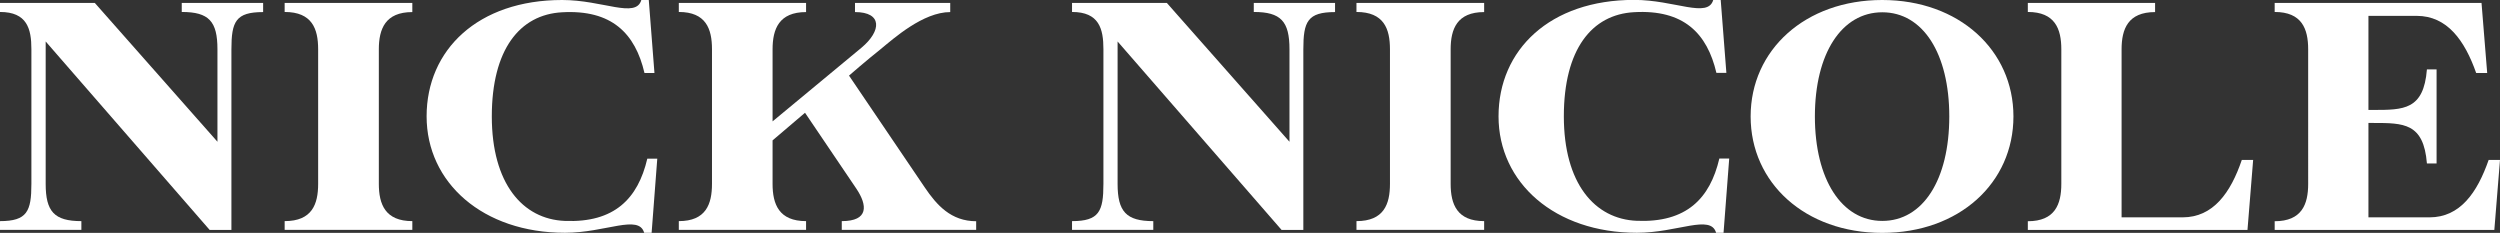 <?xml version="1.0" encoding="UTF-8"?>
<svg id="_레이어_2" data-name="레이어 2" xmlns="http://www.w3.org/2000/svg" viewBox="0 0 238.1 22.18">
  <rect x="0" y="0" width="238.1" height="22.18" fill="#333333" stroke="none"/>
  <defs>
    <style>
      .cls-1 {
        fill: #fff;
        stroke-width: 0px;
      }
    </style>
  </defs>
  <g id="Layer_1" data-name="Layer 1">
    <g>
      <path class="cls-1" d="M25.06.28v.87c-2.61,0-3.02.9-3.02,3.55v17.2h-2.07L4.35,3.95v13.56c0,2.63.81,3.55,3.4,3.55v.83H0v-.83c2.58,0,2.99-.93,2.99-3.55V4.69c0-1.95-.41-3.55-2.99-3.55V.28h9.03l11.68,13.22V4.69c0-2.66-.81-3.55-3.4-3.55V.28h7.74Z"/>
      <path class="cls-1" d="M36.08,4.69v12.82c0,1.95.61,3.55,3.19,3.55v.83h-12.16v-.83c2.61,0,3.19-1.61,3.19-3.55V4.69c0-1.95-.58-3.55-3.19-3.55V.28h12.16v.87c-2.58,0-3.19,1.61-3.19,3.55Z"/>
      <path class="cls-1" d="M62.6,15.1l-.54,7.07h-.71c-.51-1.79-3.67,0-7.54,0-7.81,0-13.18-4.76-13.18-11.09S45.52,0,53.54,0c3.87,0,7.03,1.79,7.54,0h.71l.54,6.95h-.95c-.88-3.77-3.12-6.05-7.85-5.78-4.04.22-6.69,3.55-6.69,9.92s2.92,9.79,6.96,9.95c4.72.19,6.96-2.13,7.85-5.93h.95Z"/>
      <path class="cls-1" d="M92.97,21.06v.83h-12.8v-.83c2.58,0,2.45-1.51,1.39-3.09l-4.89-7.23-3.09,2.63v4.14c0,1.95.61,3.55,3.19,3.55v.83h-12.12v-.83c2.58,0,3.16-1.61,3.16-3.55V4.69c0-1.95-.58-3.55-3.16-3.55V.28h12.12v.87c-2.58,0-3.19,1.61-3.19,3.55v6.86l8.46-7.01c1.93-1.61,2-3.4-.61-3.4V.28h9.07v.87c-2.58,0-5.37,2.5-6.65,3.55-1.29,1.02-2.99,2.5-2.99,2.5l7.2,10.63c1.15,1.7,2.51,3.24,4.92,3.24Z"/>
      <path class="cls-1" d="M127.15.28v.87c-2.62,0-3.02.9-3.02,3.55v17.2h-2.07l-15.62-17.95v13.56c0,2.63.81,3.55,3.4,3.55v.83h-7.74v-.83c2.58,0,2.99-.93,2.99-3.55V4.69c0-1.95-.41-3.55-2.99-3.55V.28h9.03l11.68,13.22V4.69c0-2.66-.82-3.55-3.4-3.55V.28h7.74Z"/>
      <path class="cls-1" d="M138.16,4.69v12.82c0,1.95.61,3.55,3.19,3.55v.83h-12.16v-.83c2.61,0,3.19-1.61,3.19-3.55V4.69c0-1.95-.58-3.55-3.19-3.55V.28h12.16v.87c-2.58,0-3.19,1.61-3.19,3.55Z"/>
      <path class="cls-1" d="M164.69,15.1l-.54,7.07h-.71c-.51-1.79-3.67,0-7.54,0-7.81,0-13.18-4.76-13.18-11.09s4.89-11.09,12.91-11.09c3.87,0,7.03,1.79,7.54,0h.71l.54,6.95h-.95c-.88-3.77-3.12-6.05-7.84-5.78-4.04.22-6.69,3.55-6.69,9.92s2.92,9.79,6.96,9.95c4.72.19,6.96-2.13,7.85-5.93h.95Z"/>
      <path class="cls-1" d="M191.76,11.09c0,6.33-5.16,11.09-12.5,11.09s-12.53-4.76-12.53-11.09,5.2-11.09,12.53-11.09,12.5,4.79,12.5,11.09ZM185.65,11.09c0-5.99-2.51-9.92-6.38-9.92s-6.42,3.92-6.42,9.92,2.55,9.95,6.42,9.95,6.38-3.92,6.38-9.95Z"/>
      <path class="cls-1" d="M214.59,15.23l-.54,6.67h-20.92v-.83c2.58,0,3.19-1.61,3.19-3.55V4.69c0-1.95-.61-3.55-3.19-3.55V.28h12.12v.87c-2.58,0-3.19,1.61-3.19,3.55v16h5.81c2.92,0,4.58-2.35,5.64-5.47h1.09Z"/>
      <path class="cls-1" d="M238.1,15.23l-.54,6.67h-20.92v-.83c2.58,0,3.19-1.61,3.19-3.55V4.69c0-1.95-.61-3.55-3.19-3.55V.28h19.7l.54,6.67h-1.05c-1.09-3.09-2.75-5.44-5.67-5.44h-4.59v8.96h.44c2.92,0,4.82,0,5.13-3.86h.92v8.96h-.92c-.31-3.86-2.21-3.86-5.13-3.86h-.44v8.99h5.81c2.92,0,4.55-2.35,5.64-5.47h1.09Z"/>
    </g>
  </g>
</svg>